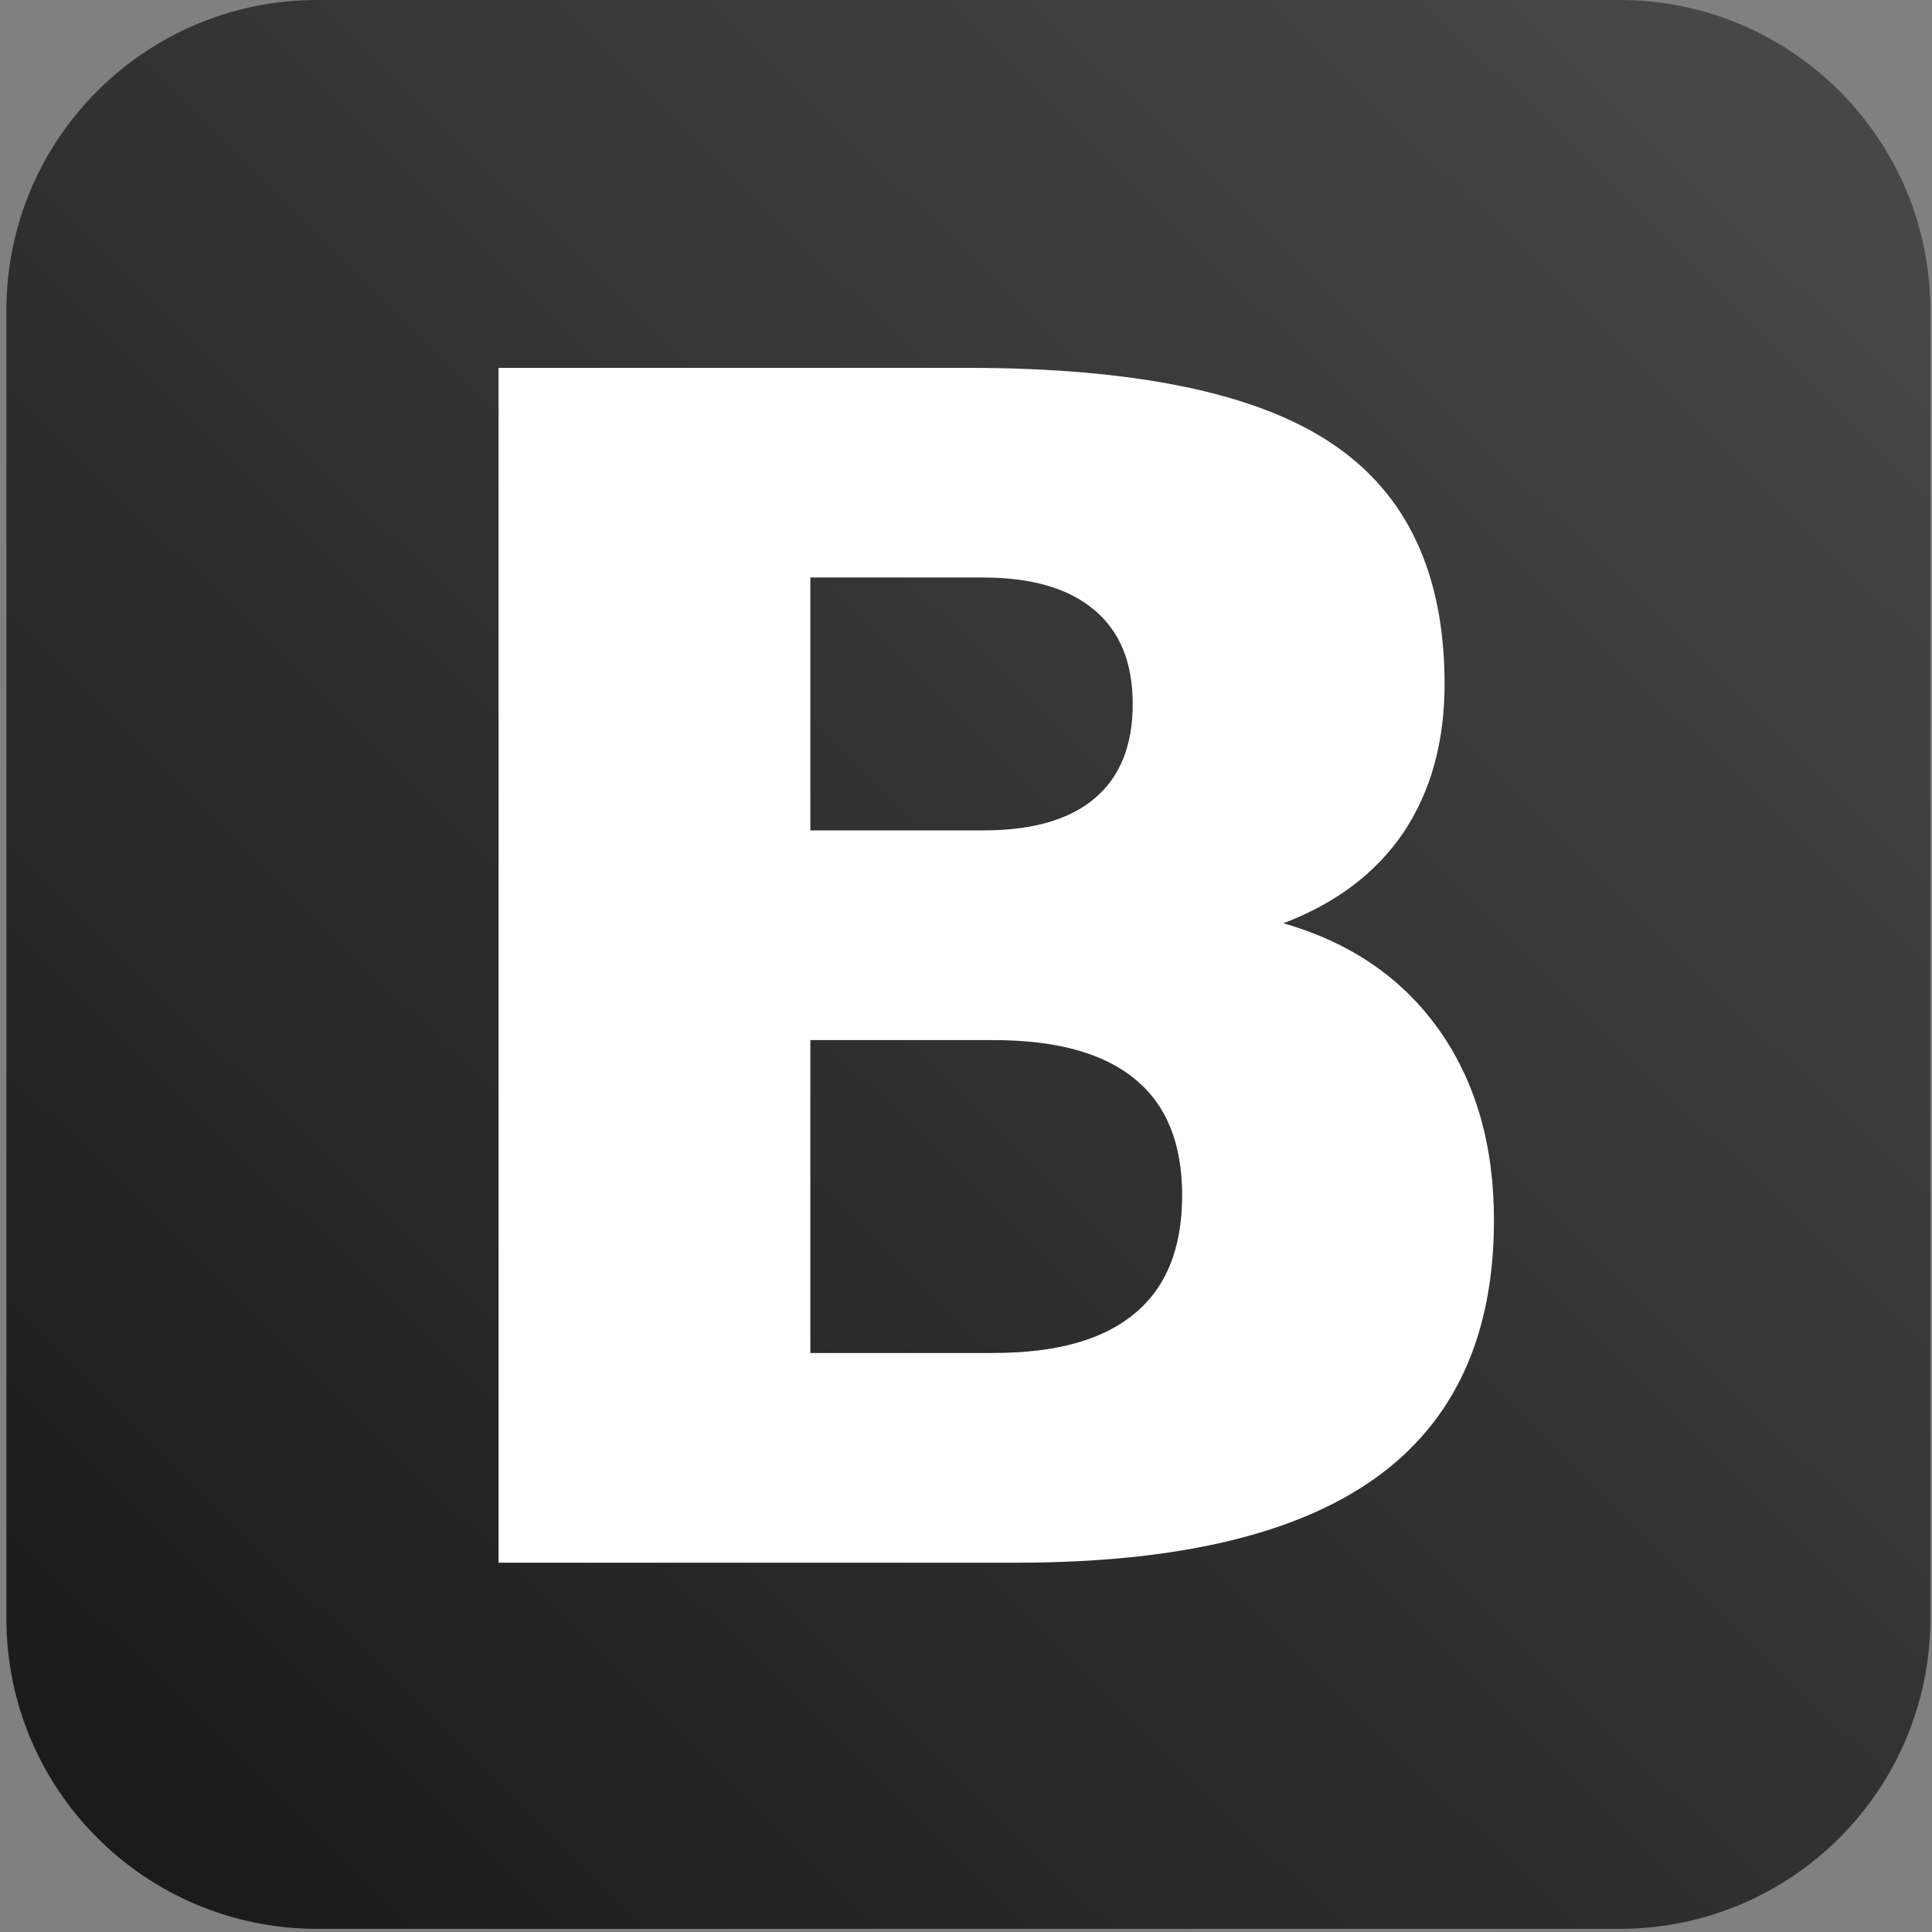 <svg width="48" height="48" viewBox="0 0 48 48" fill="none" xmlns="http://www.w3.org/2000/svg">
<rect x="0" y="0" width="48" height="48" fill="#808080" stroke="none"/>
<path d="M40.237 0H7.881C3.616 0 0.159 3.452 0.159 7.71V40.213C0.159 44.471 3.616 47.922 7.881 47.922H40.237C44.502 47.922 47.959 44.471 47.959 40.213V7.71C47.959 3.452 44.502 0 40.237 0Z" fill="url(#paint0_linear)"/>
<path d="M24.42 20.631C25.641 20.631 26.566 20.37 27.197 19.835C27.827 19.301 28.142 18.523 28.142 17.489C28.142 16.469 27.827 15.693 27.197 15.163C26.562 14.62 25.64 14.348 24.42 14.348H20.133V20.631H24.42V20.631ZM24.681 33.614C26.237 33.614 27.404 33.29 28.182 32.64C28.974 31.991 29.37 31.01 29.37 29.698C29.37 28.412 28.981 27.451 28.203 26.815C27.424 26.166 26.251 25.841 24.681 25.841H20.133V33.615H24.681L24.681 33.614ZM31.885 22.938C33.549 23.415 34.837 24.297 35.749 25.582C36.661 26.868 37.117 28.446 37.117 30.315C37.117 33.178 36.138 35.312 34.179 36.717C32.221 38.122 29.243 38.825 25.245 38.825H12.387V9.139H24.018C28.19 9.139 31.209 9.761 33.073 11.008C34.951 12.254 35.89 14.249 35.89 16.993C35.89 18.438 35.548 19.67 34.864 20.691C34.18 21.698 33.184 22.443 31.886 22.938" fill="white"/>
<defs>
<linearGradient id="paint0_linear" x1="2.916" y1="45.437" x2="44.95" y2="2.602" gradientUnits="userSpaceOnUse">
<stop stop-color="#1B1B1B"/>
<stop offset="0.54" stop-color="#333333"/>
<stop offset="1" stop-color="#474747"/>
</linearGradient>
</defs>
</svg>
